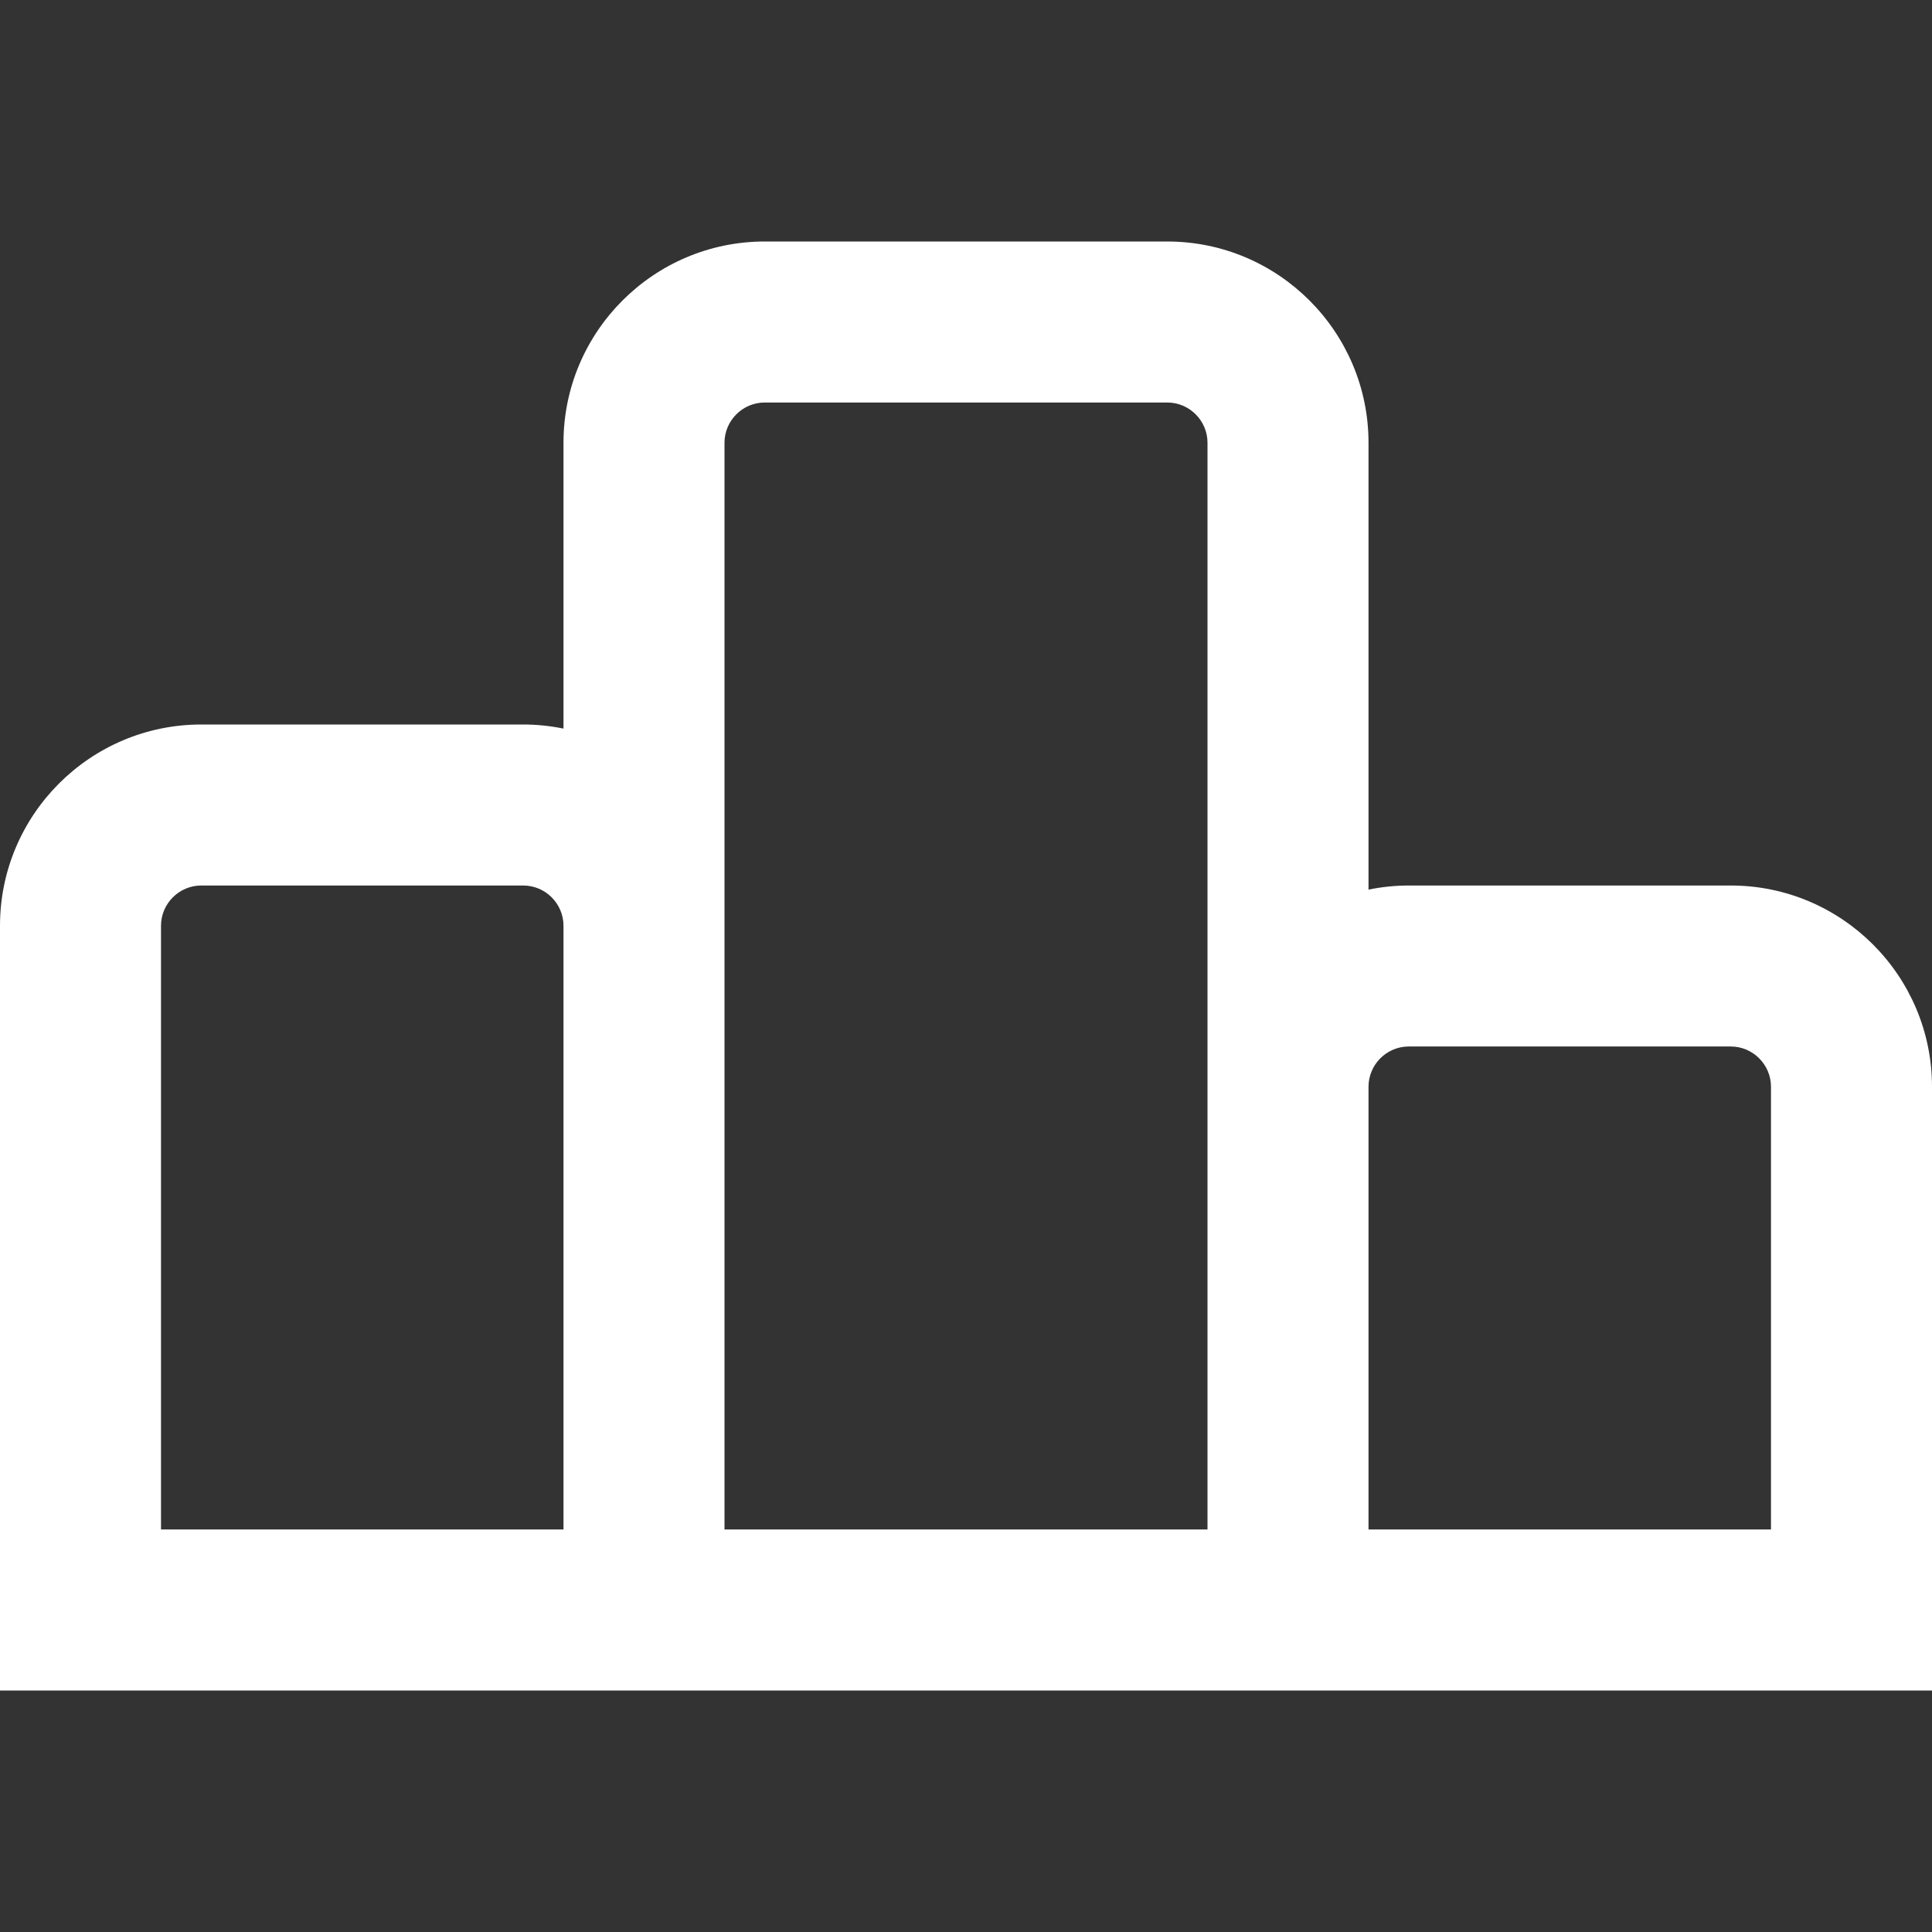 <svg width="59" height="59" viewBox="0 0 59 59" fill="none" xmlns="http://www.w3.org/2000/svg">
<rect x="0" y="0" width="59" height="59" fill="#333333" stroke="none"/>
<path d="M52.854 27.042H43.021C42.6 27.042 42.19 27.086 41.792 27.167V13.521C41.792 10.131 39.036 7.375 35.646 7.375H23.354C19.964 7.375 17.208 10.131 17.208 13.521V22.25C16.81 22.169 16.399 22.125 15.979 22.125H6.146C2.756 22.125 0 24.881 0 28.271V51.625H59V33.188C59 29.797 56.244 27.042 52.854 27.042ZM4.917 28.271C4.917 27.595 5.47 27.042 6.146 27.042H15.979C16.655 27.042 17.208 27.595 17.208 28.271V46.708H4.917V28.271ZM22.125 13.521C22.125 12.845 22.678 12.292 23.354 12.292H35.646C36.322 12.292 36.875 12.845 36.875 13.521V46.708H22.125V13.521ZM54.083 46.708H41.792V33.188C41.792 32.511 42.345 31.958 43.021 31.958H52.854C53.53 31.958 54.083 32.511 54.083 33.188V46.708Z" fill="white"/>
</svg>
